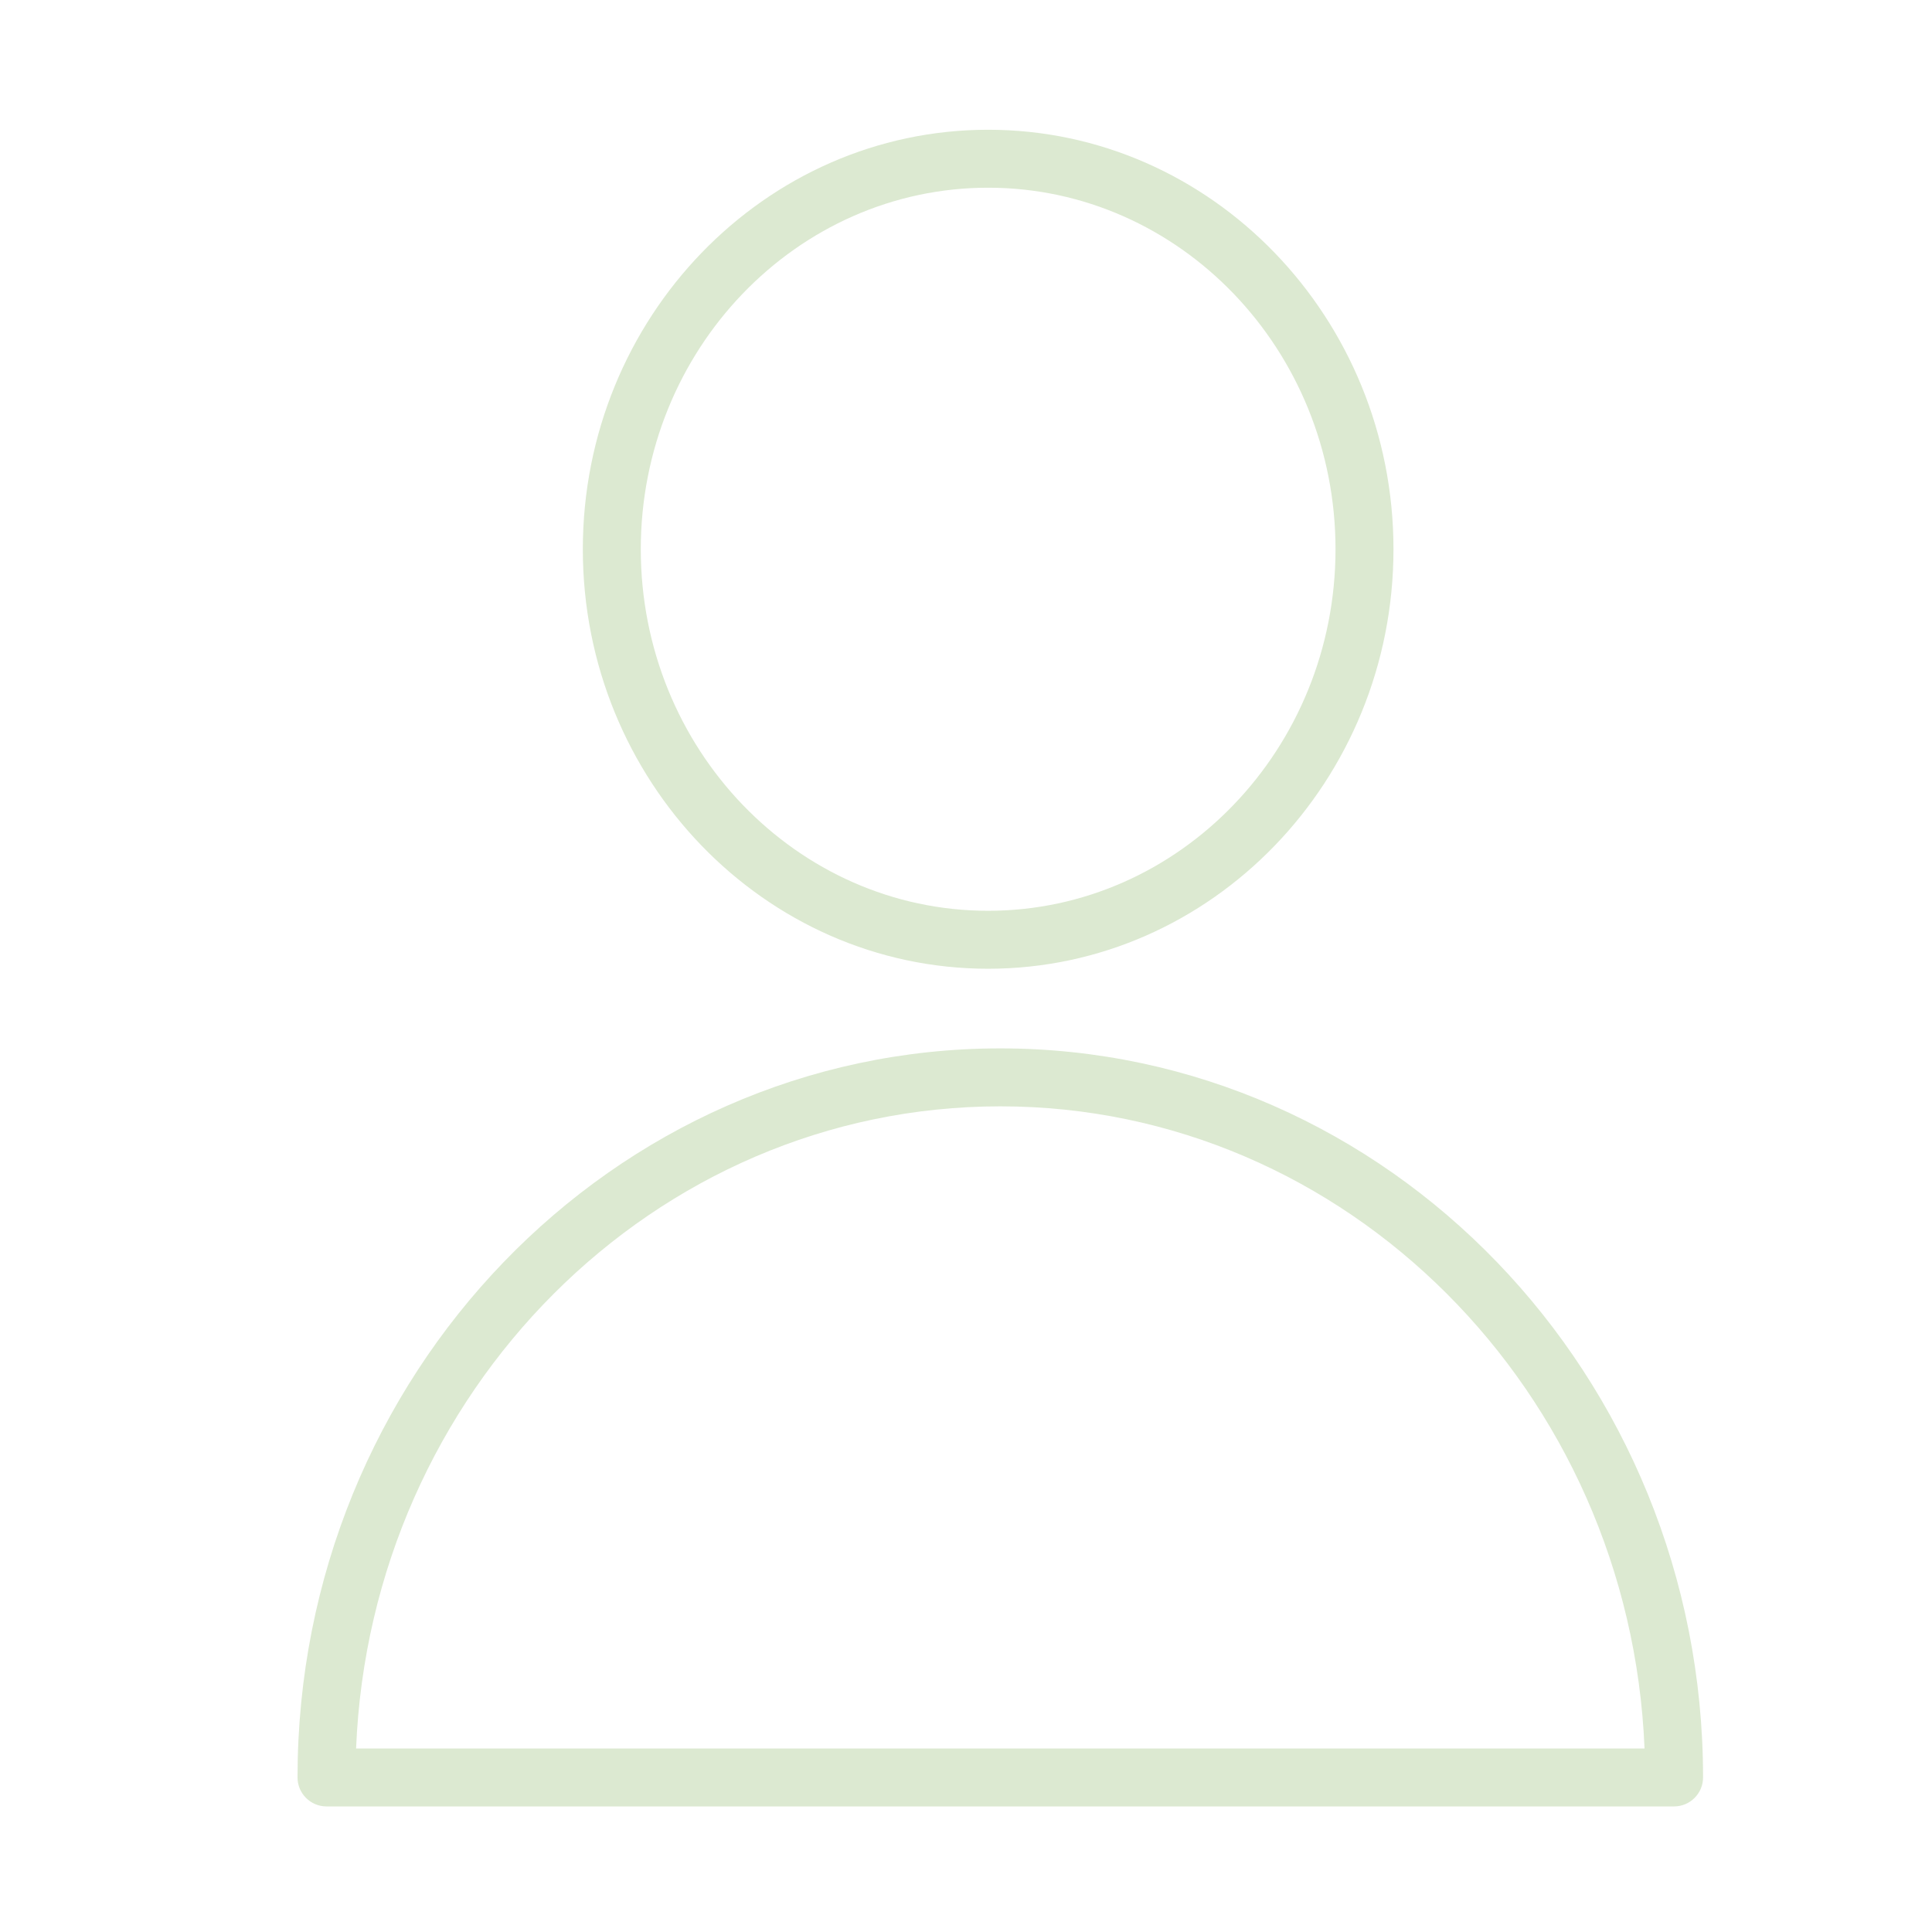 <?xml version="1.0" encoding="UTF-8"?> <svg xmlns="http://www.w3.org/2000/svg" viewBox="0 0 100.00 100.00" data-guides="{&quot;vertical&quot;:[],&quot;horizontal&quot;:[]}"><defs></defs><path fill="#dce9d1" stroke="#a66f94" fill-opacity="1" stroke-width="0" stroke-opacity="1" color="rgb(51, 51, 51)" fill-rule="evenodd" id="tSvg727f36a3f9" title="Path 4" d="M51.775 54.264C31.718 54.264 15.4 71.193 15.4 92C15.4 92.828 16.072 93.5 16.9 93.5C40.15 93.5 63.4 93.5 86.65 93.5C87.478 93.5 88.15 92.828 88.15 92C88.15 71.193 71.833 54.264 51.775 54.264ZM18.431 90.5C19.188 72.04 33.855 57.264 51.776 57.264C69.696 57.264 84.363 72.04 85.121 90.5C62.891 90.5 40.661 90.5 18.431 90.5ZM51.146 50.142C62.714 50.142 72.126 40.402 72.126 28.429C72.126 16.456 62.715 6.716 51.146 6.716C39.577 6.716 30.167 16.456 30.167 28.429C30.167 40.402 39.578 50.142 51.146 50.142ZM51.146 9.716C61.06 9.716 69.126 18.111 69.126 28.429C69.126 38.747 61.06 47.142 51.146 47.142C41.232 47.142 33.167 38.747 33.167 28.429C33.167 18.111 41.232 9.716 51.146 9.716Z"></path></svg> 